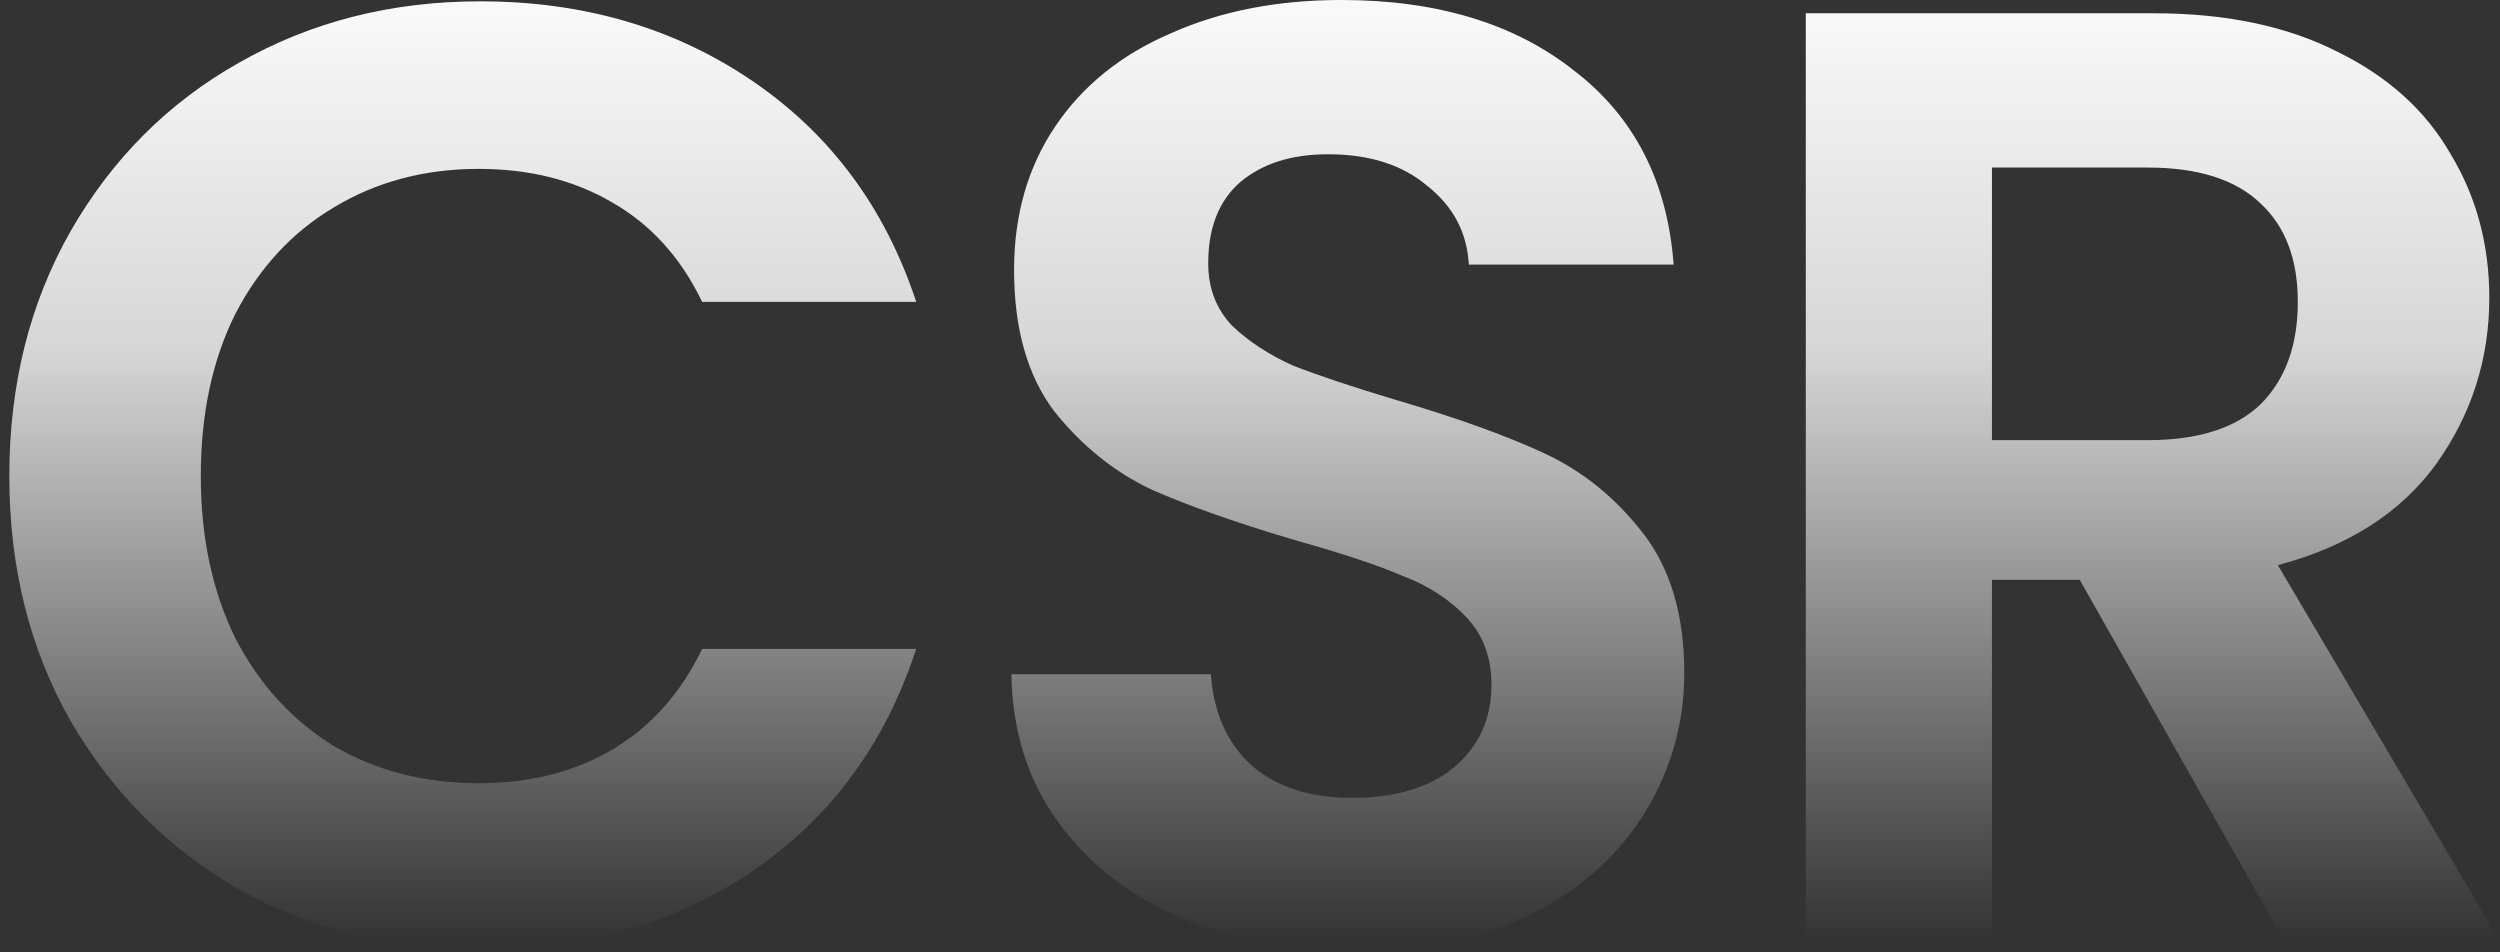 <svg width="470" height="179" viewBox="0 0 470 179" fill="none" xmlns="http://www.w3.org/2000/svg">
<rect x="0" y="0" width="470" height="179" fill="#333333" stroke="none"/>
<g clip-path="url(#clip0)">
<path d="M1.75 89.5C1.75 72.333 5.583 57 13.25 43.5C21.083 29.833 31.667 19.25 45 11.75C58.5 4.083 73.583 0.25 90.25 0.25C109.75 0.25 126.833 5.25 141.5 15.25C156.167 25.25 166.417 39.083 172.25 56.75H132C128 48.417 122.333 42.167 115 38C107.833 33.833 99.5 31.75 90 31.75C79.833 31.75 70.75 34.167 62.75 39C54.917 43.667 48.75 50.333 44.25 59C39.917 67.667 37.75 77.833 37.75 89.5C37.75 101 39.917 111.167 44.25 120C48.75 128.667 54.917 135.417 62.75 140.25C70.75 144.917 79.833 147.25 90 147.25C99.5 147.25 107.833 145.167 115 141C122.333 136.667 128 130.333 132 122H172.25C166.417 139.833 156.167 153.75 141.5 163.75C127 173.583 109.917 178.5 90.25 178.5C73.583 178.5 58.5 174.75 45 167.25C31.667 159.583 21.083 149 13.25 135.5C5.583 122 1.75 106.667 1.75 89.5ZM254.895 178.75C242.728 178.75 231.728 176.667 221.895 172.5C212.228 168.333 204.561 162.333 198.895 154.5C193.228 146.667 190.311 137.417 190.145 126.75H227.645C228.145 133.917 230.645 139.583 235.145 143.75C239.811 147.917 246.145 150 254.145 150C262.311 150 268.728 148.083 273.395 144.25C278.061 140.25 280.395 135.083 280.395 128.75C280.395 123.583 278.811 119.333 275.645 116C272.478 112.667 268.478 110.083 263.645 108.25C258.978 106.25 252.478 104.083 244.145 101.75C232.811 98.417 223.561 95.167 216.395 92C209.395 88.667 203.311 83.75 198.145 77.25C193.145 70.583 190.645 61.75 190.645 50.75C190.645 40.417 193.228 31.417 198.395 23.75C203.561 16.083 210.811 10.25 220.145 6.25C229.478 2.083 240.145 -1.07288e-06 252.145 -1.07288e-06C270.145 -1.07288e-06 284.728 4.417 295.895 13.25C307.228 21.917 313.478 34.083 314.645 49.75H276.145C275.811 43.75 273.228 38.833 268.395 35C263.728 31 257.478 29 249.645 29C242.811 29 237.311 30.75 233.145 34.25C229.145 37.75 227.145 42.833 227.145 49.5C227.145 54.167 228.645 58.083 231.645 61.25C234.811 64.25 238.645 66.75 243.145 68.75C247.811 70.583 254.311 72.75 262.645 75.25C273.978 78.583 283.228 81.917 290.395 85.25C297.561 88.583 303.728 93.583 308.895 100.25C314.061 106.917 316.645 115.667 316.645 126.5C316.645 135.833 314.228 144.5 309.395 152.5C304.561 160.5 297.478 166.917 288.145 171.75C278.811 176.417 267.728 178.75 254.895 178.75ZM429.488 177L390.988 109H374.488V177H339.488V2.5H404.988C418.488 2.5 429.988 4.917 439.488 9.75C448.988 14.417 456.072 20.833 460.738 29C465.572 37 467.988 46 467.988 56C467.988 67.5 464.655 77.917 457.988 87.25C451.322 96.417 441.405 102.75 428.238 106.25L469.988 177H429.488ZM374.488 82.75H403.738C413.238 82.75 420.322 80.5 424.988 76C429.655 71.333 431.988 64.917 431.988 56.75C431.988 48.75 429.655 42.583 424.988 38.25C420.322 33.75 413.238 31.5 403.738 31.5H374.488V82.75Z" fill="url(#paint0_linear)"/>
</g>
<defs>
<linearGradient id="paint0_linear" x1="238.297" y1="-9" x2="238.297" y2="177" gradientUnits="userSpaceOnUse">
<stop stop-color="white"/>
<stop offset="0.402" stop-color="white" stop-opacity="0.8"/>
<stop offset="1" stop-color="white" stop-opacity="0"/>
</linearGradient>
<clipPath id="clip0">
<rect width="470" height="179" fill="white"/>
</clipPath>
</defs>
</svg>
